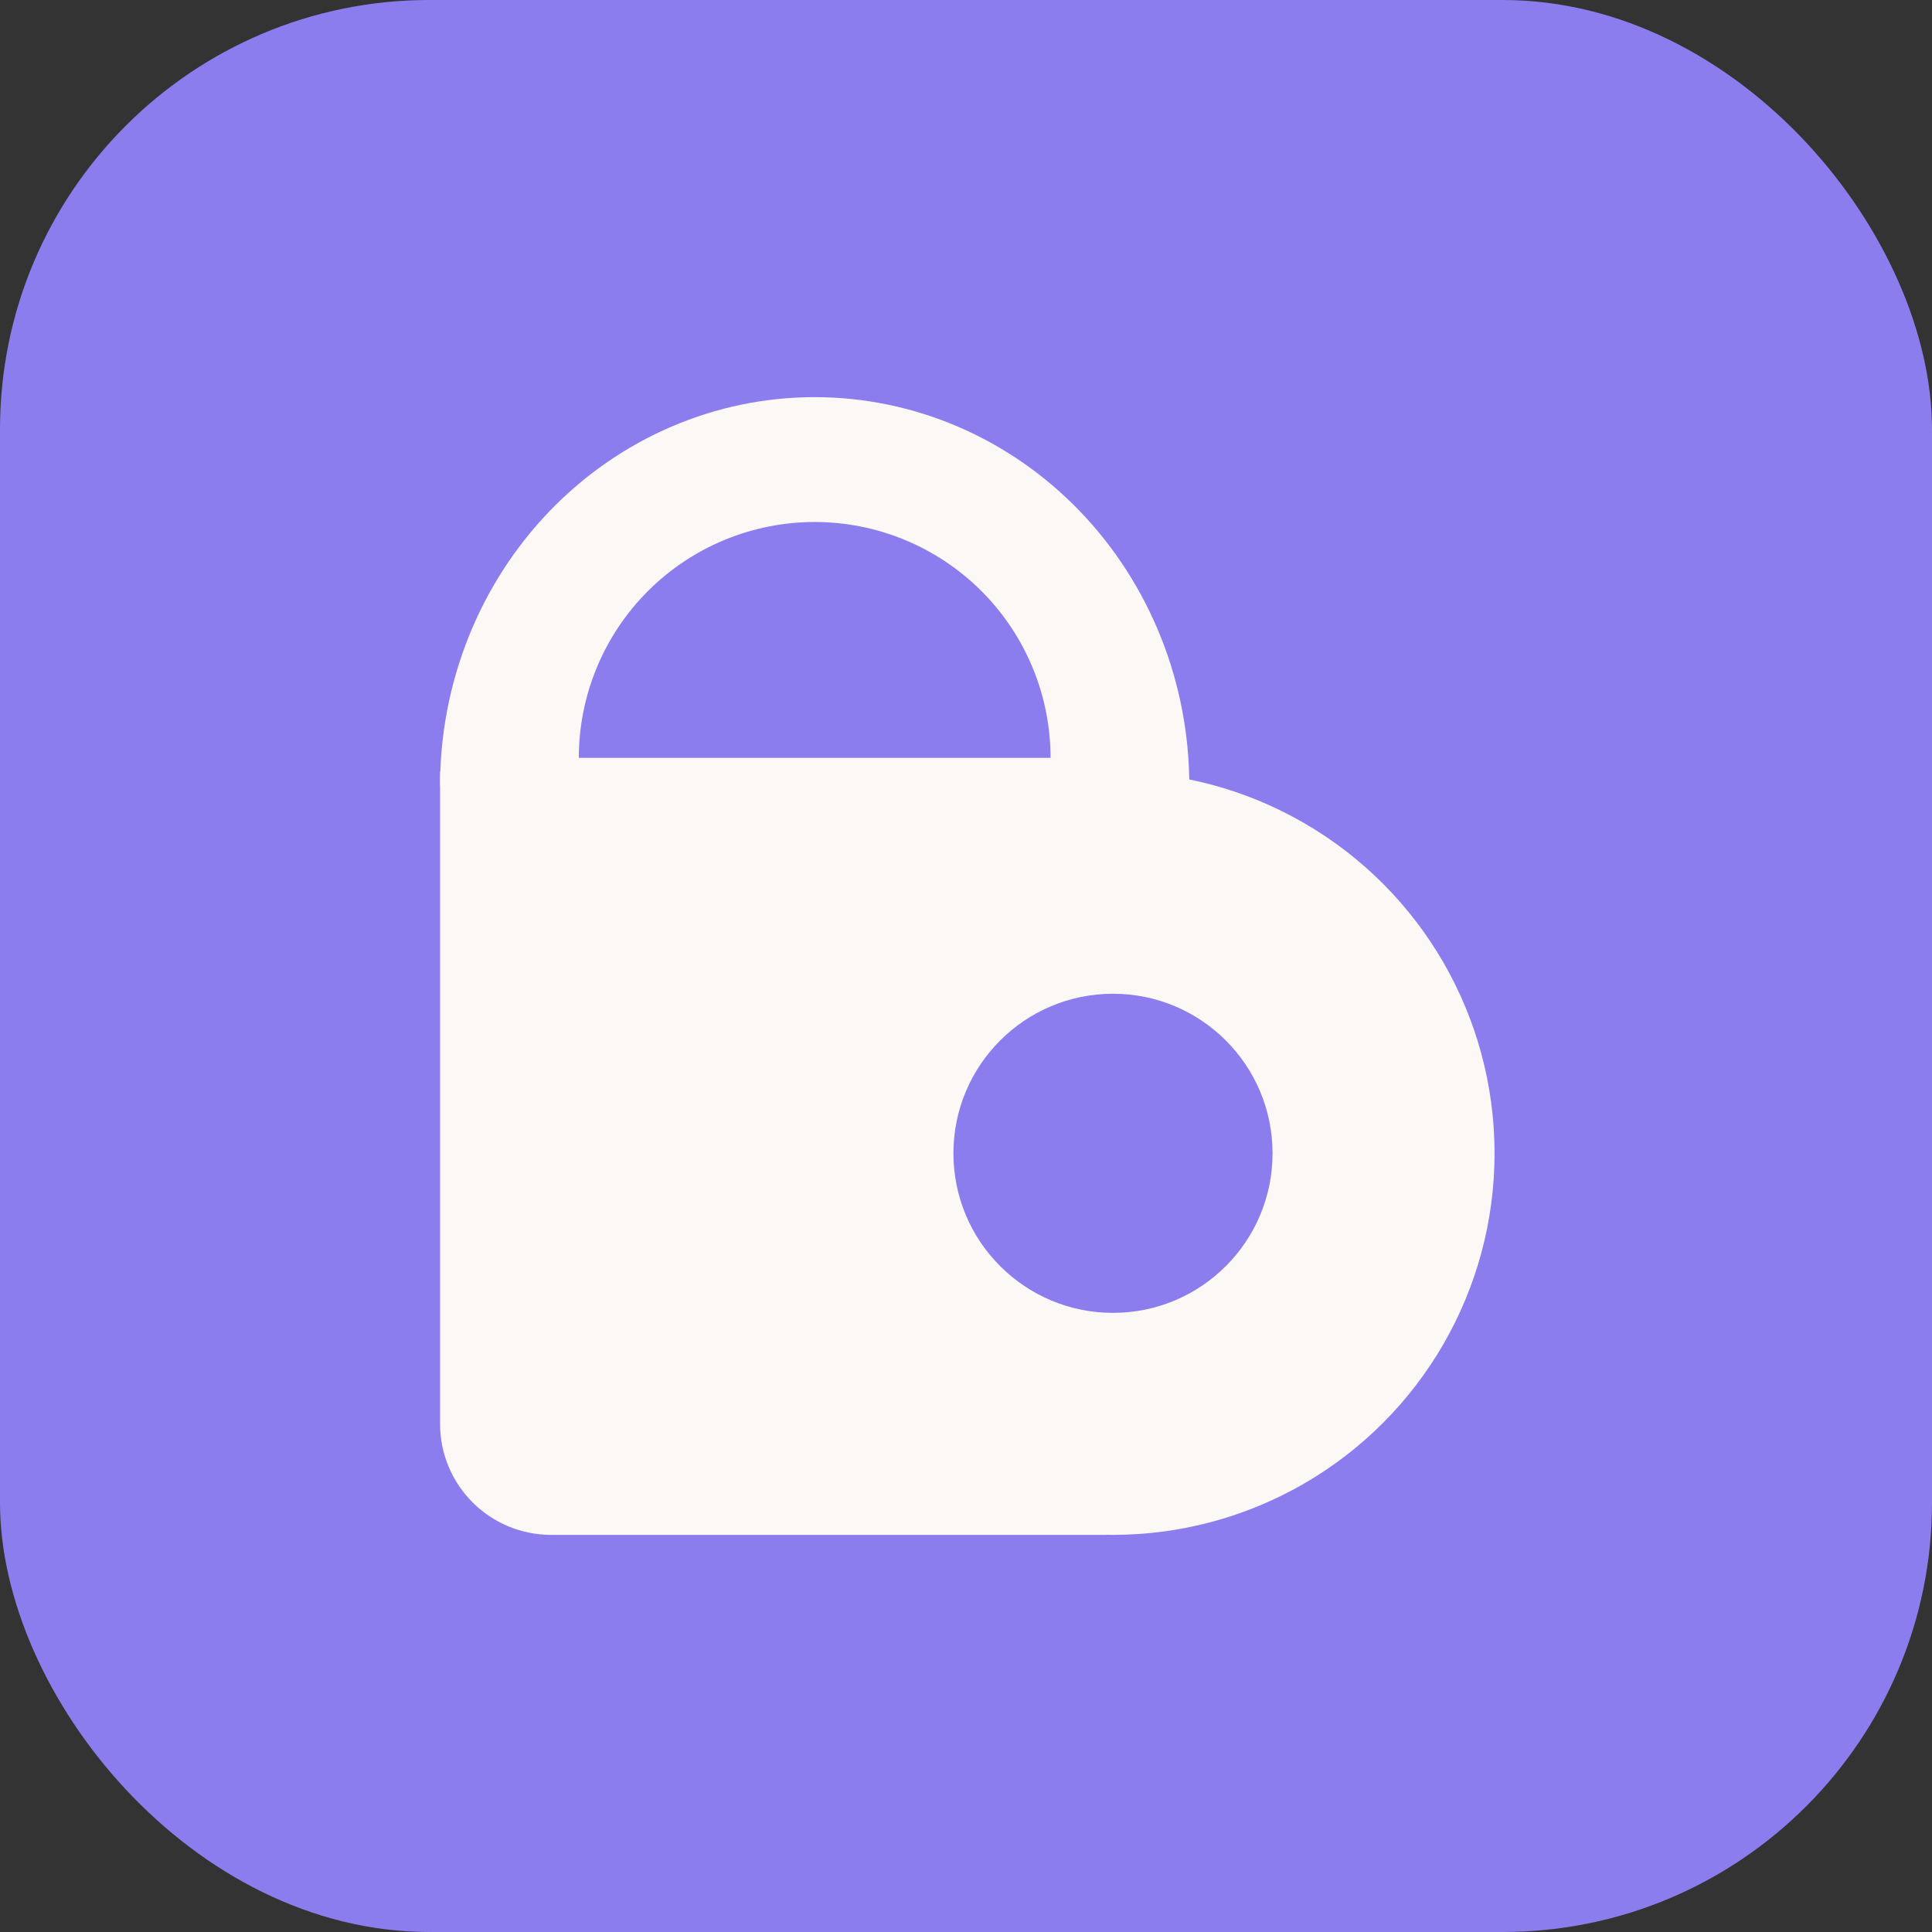 <svg width="180" height="180" viewBox="0 0 180 180" fill="none" xmlns="http://www.w3.org/2000/svg">
    <rect x="0" y="0" width="180" height="180" fill="#333333" stroke="none"/>
    <rect width="180" height="180" rx="40" fill="#8C7DEE"/>
    <circle cx="103.695" cy="107.451" r="35.549" fill="#FCF8F5"/>
    <path d="M110.805 73.195C110.805 68.442 109.902 63.735 108.148 59.344C106.394 54.953 103.823 50.962 100.582 47.601C97.341 44.24 93.494 41.574 89.259 39.755C85.025 37.936 80.486 37 75.902 37C71.319 37 66.78 37.936 62.546 39.755C58.311 41.574 54.464 44.24 51.223 47.601C47.982 50.962 45.411 54.953 43.657 59.344C41.903 63.735 41 68.442 41 73.195H75.902H110.805Z" fill="#FCF8F5"/>
    <path d="M97.878 70.61C97.878 67.724 97.31 64.866 96.205 62.2C95.101 59.534 93.482 57.111 91.442 55.071C89.401 53.03 86.978 51.411 84.312 50.307C81.646 49.203 78.788 48.634 75.902 48.634C73.016 48.634 70.159 49.203 67.493 50.307C64.826 51.411 62.404 53.03 60.363 55.071C58.323 57.111 56.704 59.534 55.6 62.2C54.495 64.866 53.927 67.724 53.927 70.61L75.902 70.61H97.878Z" fill="#8C7DEE"/>
    <path d="M41 71.903H103.049V143H51.342C45.63 143 41 138.37 41 132.659V71.903Z" fill="#FCF8F5"/>
    <circle cx="103.695" cy="107.451" r="14.866" fill="#8C7DEE"/>
</svg>
